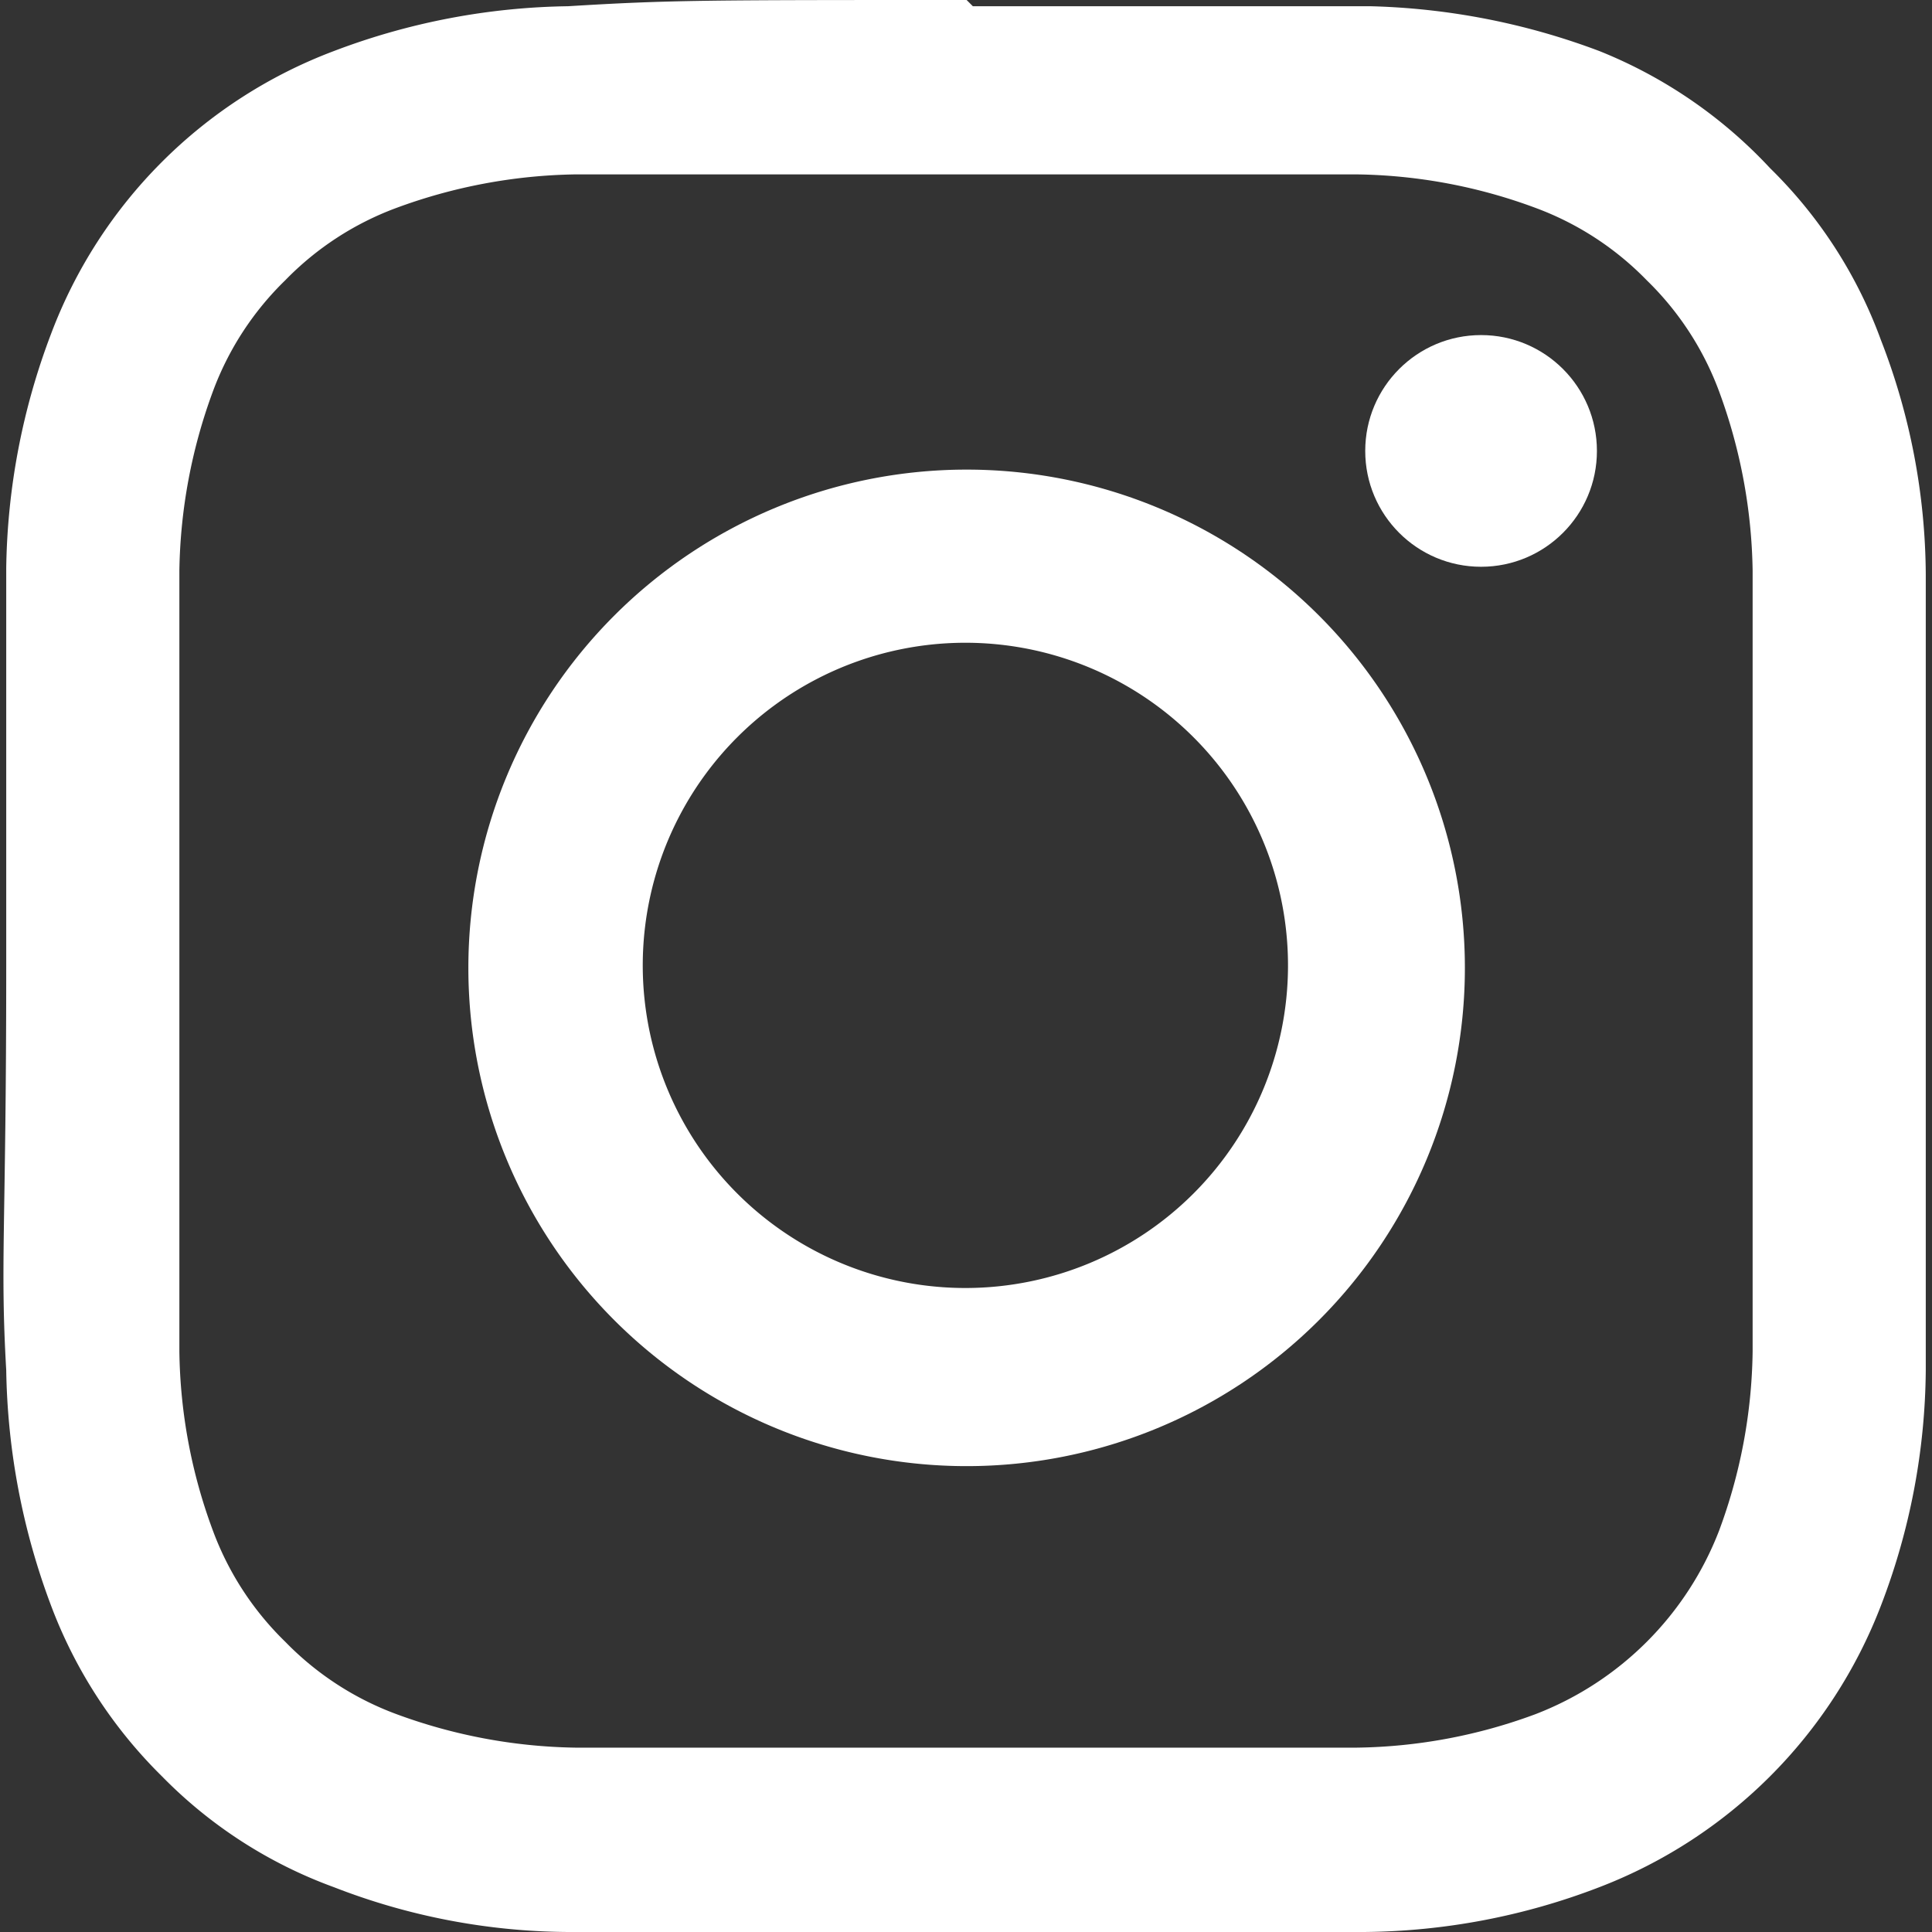 <svg xmlns="http://www.w3.org/2000/svg" viewBox="0 0 15.51 15.51"><rect x="0" y="0" width="15.51" height="15.51" fill="#333333" stroke="none"/><defs><style>.cls-1{fill:#fff;}</style></defs><g id="Layer_2" data-name="Layer 2"><g id="メニュー_モーダルウィンドウ" data-name="メニュー／モーダルウィンドウ"><path class="cls-1" d="M7.76,1.4c2.07,0,2.31,0,3.13,0a4.27,4.27,0,0,1,1.44.27,2.41,2.41,0,0,1,.89.58,2.41,2.41,0,0,1,.58.89,4.33,4.33,0,0,1,.27,1.44c0,.82,0,1.06,0,3.14s0,2.31,0,3.13a4.27,4.27,0,0,1-.27,1.44,2.57,2.57,0,0,1-1.47,1.47,4.27,4.27,0,0,1-1.44.27c-.82,0-1.06,0-3.13,0s-2.32,0-3.14,0a4.33,4.33,0,0,1-1.44-.27,2.41,2.41,0,0,1-.89-.58,2.41,2.41,0,0,1-.58-.89,4.27,4.27,0,0,1-.27-1.44c0-.82,0-1.06,0-3.13s0-2.32,0-3.14a4.33,4.33,0,0,1,.27-1.44,2.41,2.41,0,0,1,.58-.89,2.41,2.41,0,0,1,.89-.58,4.33,4.33,0,0,1,1.44-.27c.82,0,1.06,0,3.14,0m0-1.4C5.65,0,5.38,0,4.56.05A5.49,5.49,0,0,0,2.68.41,3.89,3.89,0,0,0,.41,2.68,5.49,5.49,0,0,0,.05,4.56c0,.82,0,1.09,0,3.2S0,10.13.05,11a5.6,5.6,0,0,0,.36,1.89,3.8,3.8,0,0,0,.89,1.37,3.71,3.71,0,0,0,1.38.89,5.26,5.26,0,0,0,1.88.36c.82,0,1.09,0,3.2,0s2.37,0,3.19,0a5.37,5.37,0,0,0,1.89-.36,3.93,3.93,0,0,0,2.26-2.26A5.37,5.37,0,0,0,15.46,11c0-.82,0-1.09,0-3.19s0-2.38,0-3.2a5.26,5.26,0,0,0-.36-1.88,3.71,3.71,0,0,0-.89-1.38A3.8,3.8,0,0,0,12.84.41,5.6,5.6,0,0,0,11,.05c-.82,0-1.09,0-3.19,0Z"/><path class="cls-1" d="M7.76,3.77a4,4,0,1,0,4,4A4,4,0,0,0,7.76,3.77Zm0,6.57a2.59,2.59,0,1,1,2.58-2.58A2.59,2.59,0,0,1,7.76,10.34Z"/><circle class="cls-1" cx="11.89" cy="3.62" r="0.93"/></g></g></svg>